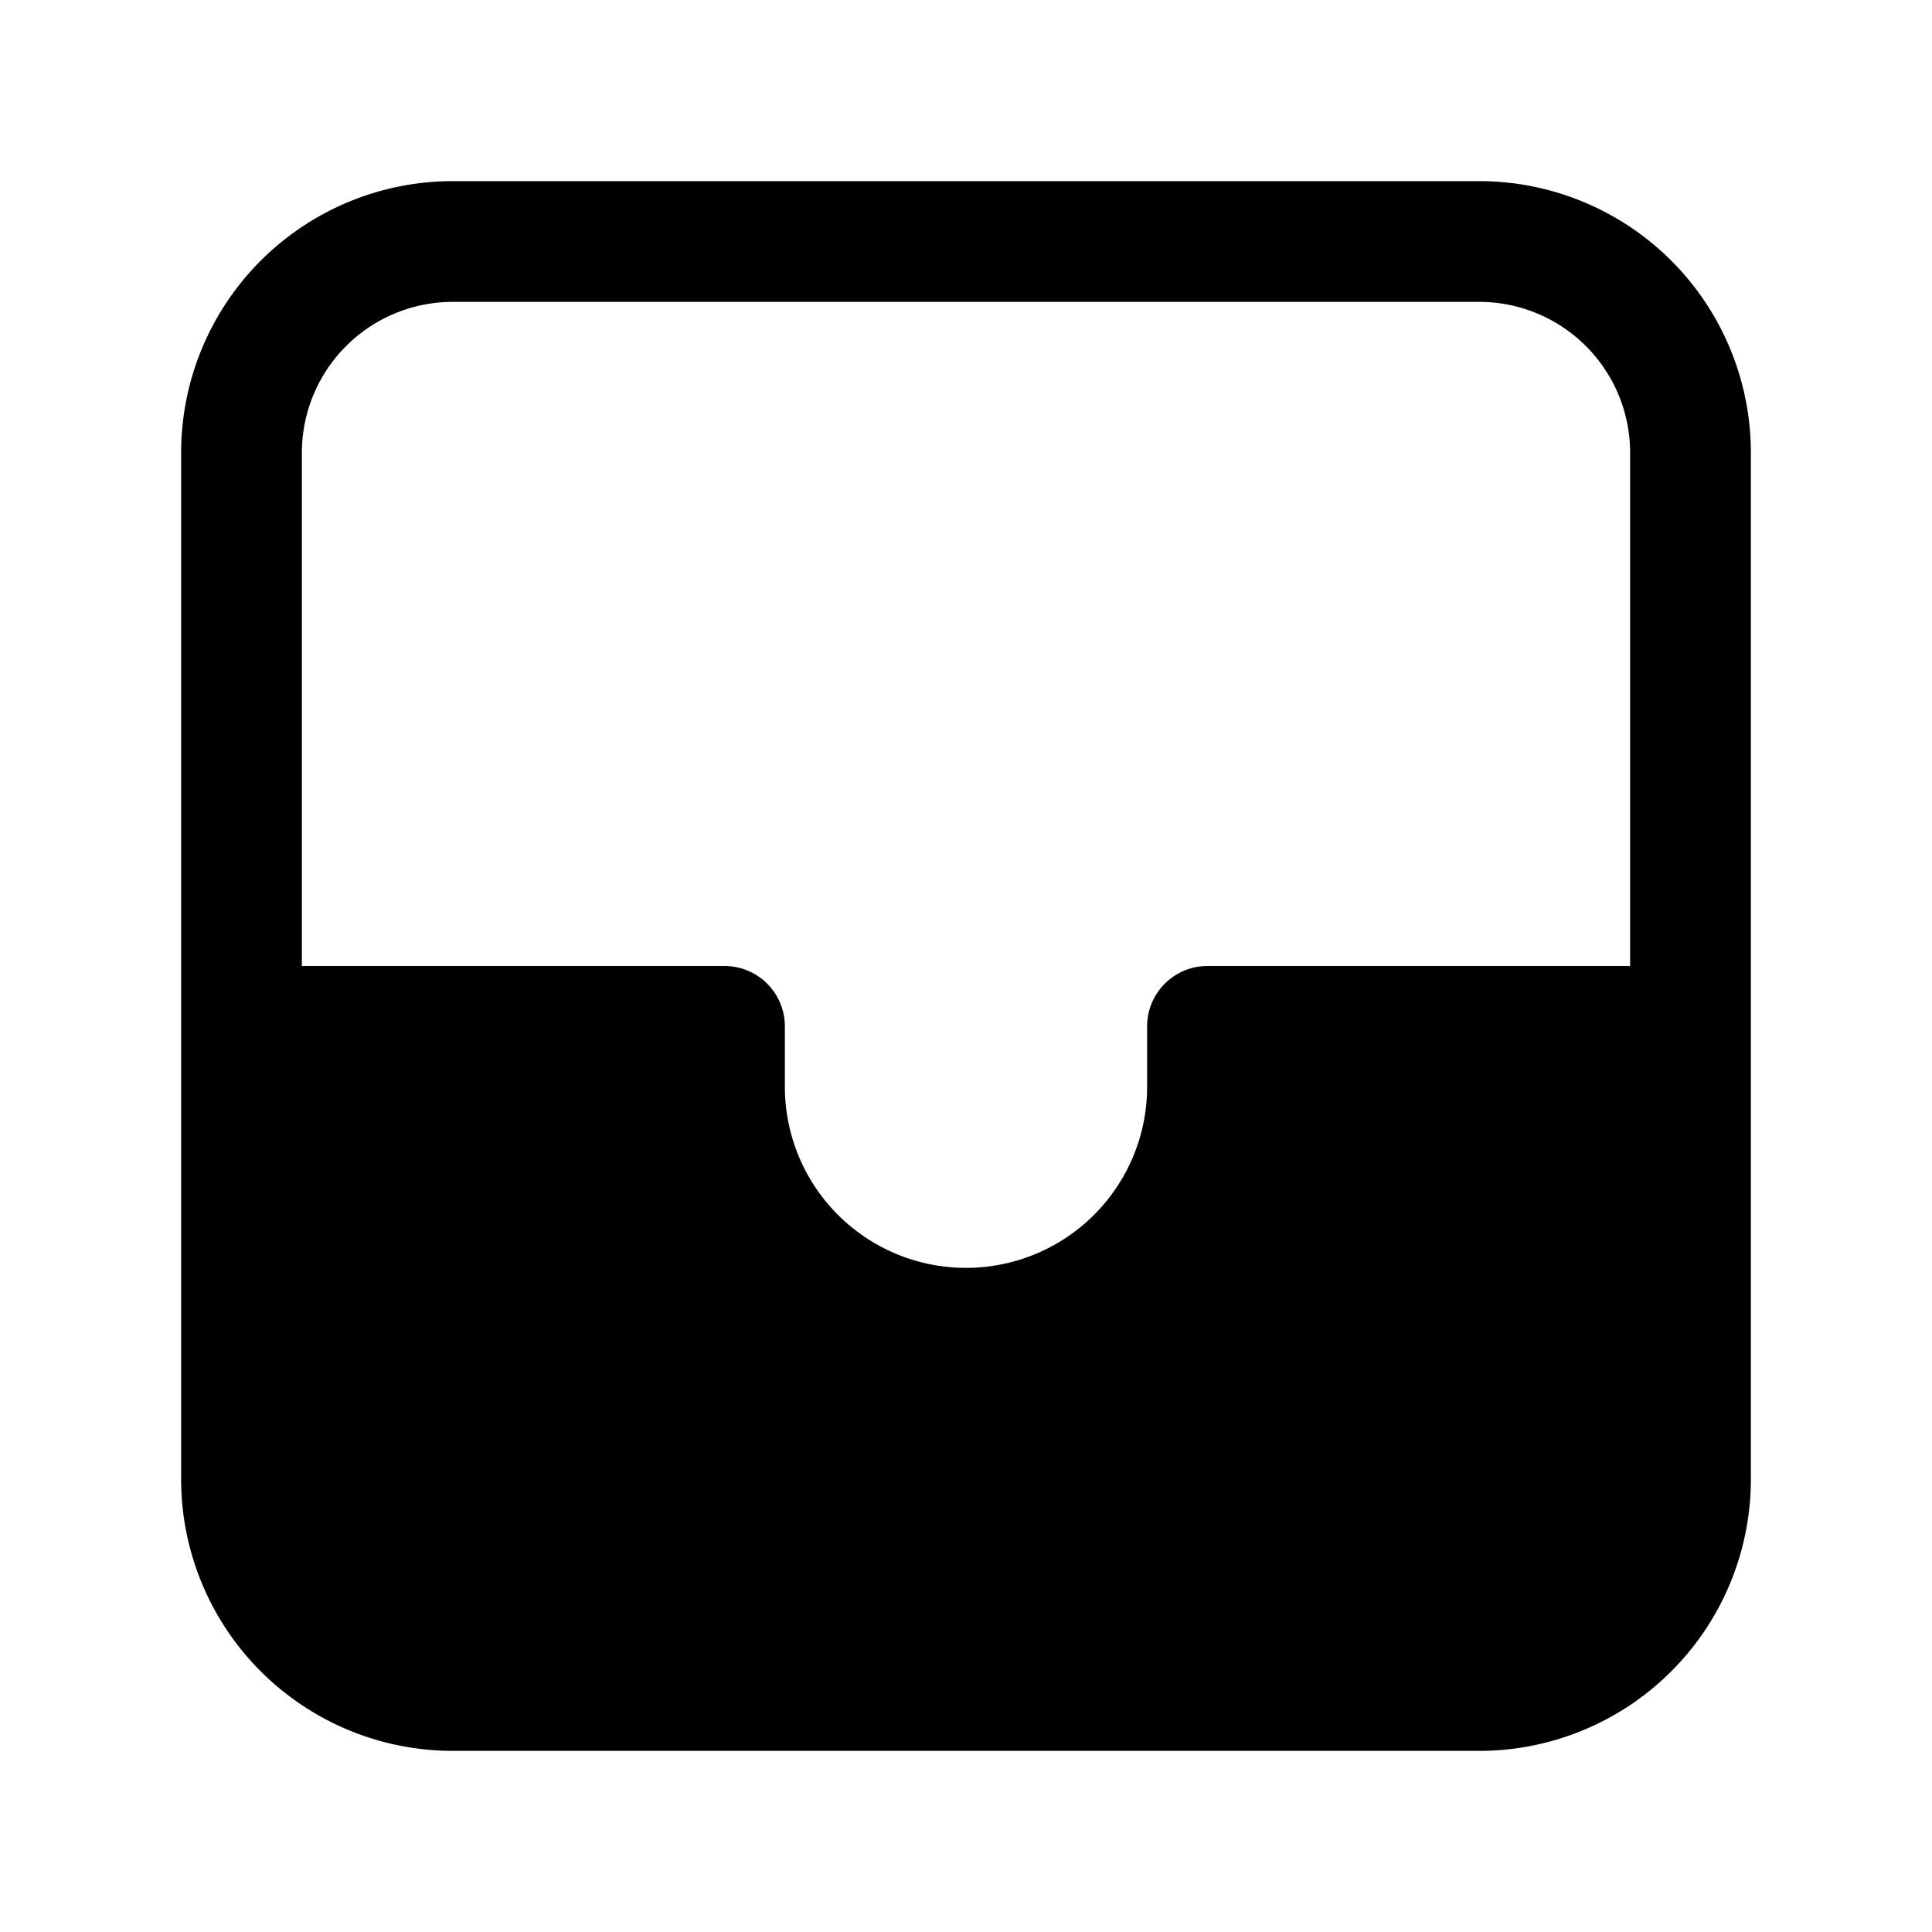 <svg width="32" height="32" viewBox="0 0 32 32" xmlns="http://www.w3.org/2000/svg"><path d="M3 7.5A4.5 4.5 0 0 1 7.5 3h17A4.5 4.5 0 0 1 29 7.5v17a4.5 4.5 0 0 1-4.5 4.5h-17A4.5 4.5 0 0 1 3 24.5v-17ZM7.5 5A2.5 2.5 0 0 0 5 7.5V16h7a1 1 0 0 1 1 1v1a3 3 0 1 0 6 0v-1a1 1 0 0 1 1-1h7V7.5A2.5 2.5 0 0 0 24.5 5h-17Z"/></svg>